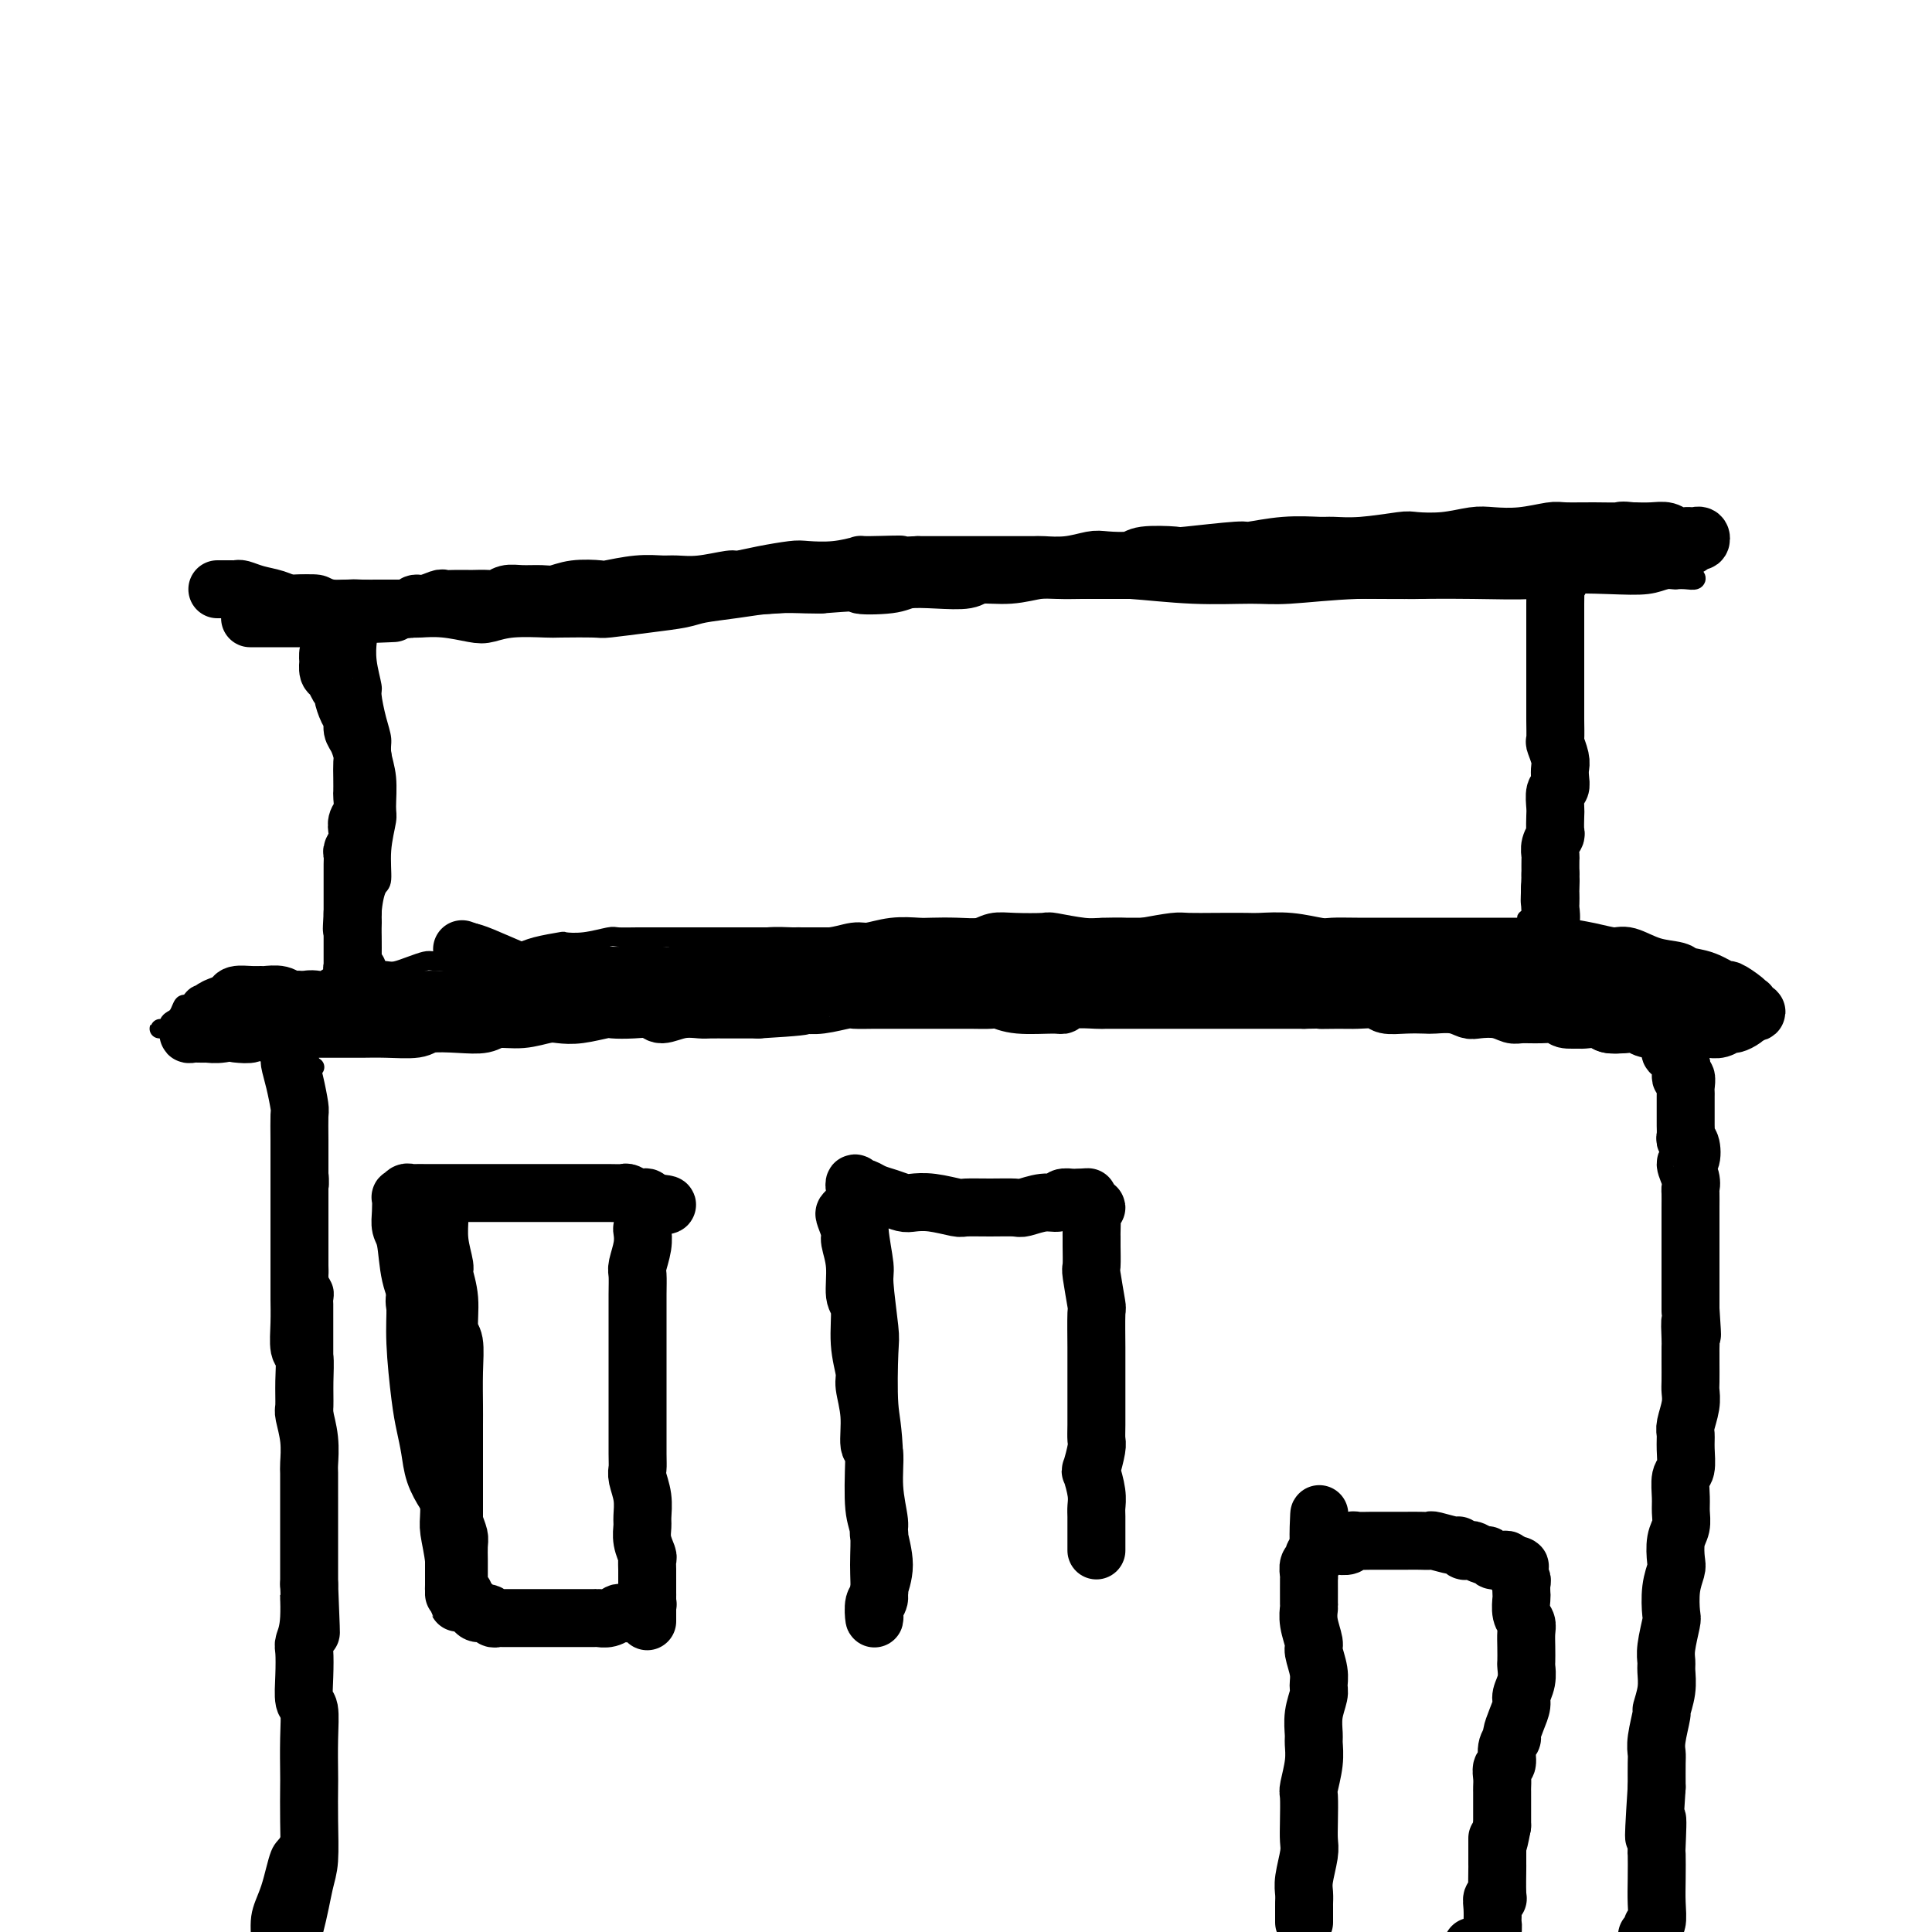 <svg viewBox='0 0 400 400' version='1.1' xmlns='http://www.w3.org/2000/svg' xmlns:xlink='http://www.w3.org/1999/xlink'><g fill='none' stroke='#000000' stroke-width='4' stroke-linecap='round' stroke-linejoin='round'><path d='M109,123c1.412,0.002 2.823,0.005 4,0c1.177,-0.005 2.118,-0.016 3,0c0.882,0.016 1.705,0.061 4,0c2.295,-0.061 6.061,-0.226 8,0c1.939,0.226 2.051,0.842 4,1c1.949,0.158 5.734,-0.144 10,0c4.266,0.144 9.013,0.733 12,1c2.987,0.267 4.213,0.211 7,0c2.787,-0.211 7.134,-0.578 13,-1c5.866,-0.422 13.251,-0.899 17,-1c3.749,-0.101 3.862,0.173 7,0c3.138,-0.173 9.300,-0.793 15,-1c5.700,-0.207 10.936,-0.002 14,0c3.064,0.002 3.954,-0.200 7,0c3.046,0.200 8.247,0.800 13,1c4.753,0.200 9.057,-0.002 12,0c2.943,0.002 4.523,0.207 8,0c3.477,-0.207 8.850,-0.826 14,-1c5.150,-0.174 10.079,0.098 13,0c2.921,-0.098 3.836,-0.566 7,-1c3.164,-0.434 8.579,-0.834 13,-1c4.421,-0.166 7.850,-0.097 10,0c2.150,0.097 3.020,0.221 5,0c1.980,-0.221 5.068,-0.788 8,-1c2.932,-0.212 5.708,-0.071 7,0c1.292,0.071 1.100,0.072 2,0c0.900,-0.072 2.891,-0.215 4,0c1.109,0.215 1.337,0.789 1,1c-0.337,0.211 -1.239,0.060 -2,0c-0.761,-0.060 -1.380,-0.030 -2,0'/><path d='M347,120c-0.765,0.095 -1.178,-0.167 -2,0c-0.822,0.167 -2.053,0.763 -4,1c-1.947,0.237 -4.609,0.116 -8,0c-3.391,-0.116 -7.512,-0.227 -10,0c-2.488,0.227 -3.342,0.793 -6,1c-2.658,0.207 -7.121,0.057 -12,0c-4.879,-0.057 -10.175,-0.019 -13,0c-2.825,0.019 -3.180,0.020 -6,0c-2.820,-0.020 -8.106,-0.061 -13,0c-4.894,0.061 -9.395,0.224 -12,0c-2.605,-0.224 -3.314,-0.835 -6,-1c-2.686,-0.165 -7.349,0.114 -12,0c-4.651,-0.114 -9.289,-0.623 -12,-1c-2.711,-0.377 -3.493,-0.623 -6,-1c-2.507,-0.377 -6.738,-0.886 -11,-1c-4.262,-0.114 -8.554,0.166 -11,0c-2.446,-0.166 -3.046,-0.778 -5,-1c-1.954,-0.222 -5.263,-0.055 -9,0c-3.737,0.055 -7.902,-0.001 -10,0c-2.098,0.001 -2.127,0.061 -4,0c-1.873,-0.061 -5.589,-0.242 -9,0c-3.411,0.242 -6.517,0.906 -8,1c-1.483,0.094 -1.342,-0.382 -4,0c-2.658,0.382 -8.116,1.622 -11,2c-2.884,0.378 -3.195,-0.105 -4,0c-0.805,0.105 -2.103,0.798 -4,1c-1.897,0.202 -4.392,-0.087 -7,0c-2.608,0.087 -5.328,0.549 -7,1c-1.672,0.451 -2.296,0.891 -4,1c-1.704,0.109 -4.487,-0.112 -7,0c-2.513,0.112 -4.757,0.556 -7,1'/><path d='M103,124c-10.124,1.142 -3.935,0.498 -3,0c0.935,-0.498 -3.385,-0.850 -7,-1c-3.615,-0.150 -6.527,-0.096 -8,0c-1.473,0.096 -1.509,0.236 -3,0c-1.491,-0.236 -4.437,-0.848 -7,-1c-2.563,-0.152 -4.742,0.156 -6,0c-1.258,-0.156 -1.597,-0.775 -3,-1c-1.403,-0.225 -3.872,-0.057 -6,0c-2.128,0.057 -3.914,0.001 -5,0c-1.086,-0.001 -1.471,0.051 -2,0c-0.529,-0.051 -1.203,-0.207 -2,0c-0.797,0.207 -1.717,0.776 -2,1c-0.283,0.224 0.071,0.101 0,0c-0.071,-0.101 -0.567,-0.181 0,0c0.567,0.181 2.197,0.623 3,1c0.803,0.377 0.780,0.689 2,1c1.220,0.311 3.684,0.620 7,1c3.316,0.380 7.484,0.832 10,1c2.516,0.168 3.380,0.053 6,0c2.620,-0.053 6.998,-0.045 12,0c5.002,0.045 10.630,0.128 14,0c3.370,-0.128 4.482,-0.468 8,-1c3.518,-0.532 9.441,-1.257 16,-2c6.559,-0.743 13.753,-1.506 18,-2c4.247,-0.494 5.545,-0.721 10,-1c4.455,-0.279 12.066,-0.610 19,-1c6.934,-0.390 13.192,-0.839 17,-1c3.808,-0.161 5.165,-0.033 9,0c3.835,0.033 10.148,-0.030 16,0c5.852,0.030 11.243,0.151 15,0c3.757,-0.151 5.878,-0.576 8,-1'/><path d='M239,117c15.710,-0.564 12.986,-0.474 16,-1c3.014,-0.526 11.767,-1.669 16,-2c4.233,-0.331 3.948,0.150 7,0c3.052,-0.150 9.442,-0.930 15,-1c5.558,-0.070 10.284,0.569 13,1c2.716,0.431 3.424,0.655 5,1c1.576,0.345 4.022,0.813 5,1c0.978,0.187 0.489,0.094 0,0'/><path d='M77,127c0.113,0.791 0.225,1.581 0,2c-0.225,0.419 -0.788,0.466 -1,1c-0.212,0.534 -0.071,1.554 0,2c0.071,0.446 0.074,0.317 0,1c-0.074,0.683 -0.226,2.178 0,4c0.226,1.822 0.830,3.970 1,5c0.170,1.030 -0.094,0.941 0,2c0.094,1.059 0.547,3.268 1,5c0.453,1.732 0.907,2.989 1,4c0.093,1.011 -0.175,1.776 0,3c0.175,1.224 0.794,2.906 1,5c0.206,2.094 -0.000,4.600 0,6c0.000,1.400 0.206,1.695 0,3c-0.206,1.305 -0.826,3.621 -1,6c-0.174,2.379 0.097,4.821 0,6c-0.097,1.179 -0.562,1.095 -1,2c-0.438,0.905 -0.849,2.799 -1,5c-0.151,2.201 -0.040,4.709 0,6c0.040,1.291 0.011,1.365 0,2c-0.011,0.635 -0.003,1.830 0,3c0.003,1.170 0.001,2.315 0,3c-0.001,0.685 -0.000,0.910 0,1c0.000,0.090 0.000,0.045 0,0'/><path d='M39,213c0.765,-0.024 1.530,-0.047 2,0c0.470,0.047 0.646,0.165 2,0c1.354,-0.165 3.885,-0.611 7,-1c3.115,-0.389 6.812,-0.720 9,-1c2.188,-0.280 2.866,-0.509 5,-1c2.134,-0.491 5.723,-1.246 10,-2c4.277,-0.754 9.244,-1.508 12,-2c2.756,-0.492 3.303,-0.721 6,-1c2.697,-0.279 7.544,-0.607 12,-1c4.456,-0.393 8.521,-0.850 11,-1c2.479,-0.150 3.373,0.008 6,0c2.627,-0.008 6.987,-0.183 11,0c4.013,0.183 7.679,0.725 10,1c2.321,0.275 3.296,0.284 6,0c2.704,-0.284 7.137,-0.861 12,-1c4.863,-0.139 10.156,0.159 13,0c2.844,-0.159 3.237,-0.775 6,-1c2.763,-0.225 7.895,-0.060 13,0c5.105,0.060 10.184,0.015 13,0c2.816,-0.015 3.368,-0.000 6,0c2.632,0.000 7.342,-0.014 12,0c4.658,0.014 9.263,0.056 12,0c2.737,-0.056 3.605,-0.211 6,0c2.395,0.211 6.318,0.789 11,1c4.682,0.211 10.124,0.057 13,0c2.876,-0.057 3.188,-0.015 6,0c2.812,0.015 8.125,0.004 13,0c4.875,-0.004 9.313,-0.001 12,0c2.687,0.001 3.625,0.000 6,0c2.375,-0.000 6.188,-0.000 10,0'/><path d='M312,203c32.147,0.017 14.013,0.060 8,0c-6.013,-0.060 0.095,-0.223 4,0c3.905,0.223 5.607,0.830 8,1c2.393,0.170 5.478,-0.099 7,0c1.522,0.099 1.482,0.566 3,1c1.518,0.434 4.596,0.834 7,1c2.404,0.166 4.134,0.097 5,0c0.866,-0.097 0.866,-0.222 2,0c1.134,0.222 3.400,0.792 5,1c1.600,0.208 2.533,0.056 3,0c0.467,-0.056 0.469,-0.015 0,0c-0.469,0.015 -1.408,0.005 -2,0c-0.592,-0.005 -0.835,-0.004 -2,0c-1.165,0.004 -3.250,0.012 -6,0c-2.750,-0.012 -6.165,-0.045 -8,0c-1.835,0.045 -2.088,0.167 -4,0c-1.912,-0.167 -5.481,-0.623 -9,-1c-3.519,-0.377 -6.988,-0.675 -9,-1c-2.012,-0.325 -2.566,-0.675 -5,-1c-2.434,-0.325 -6.749,-0.623 -11,-1c-4.251,-0.377 -8.437,-0.833 -11,-1c-2.563,-0.167 -3.502,-0.044 -6,0c-2.498,0.044 -6.556,0.008 -11,0c-4.444,-0.008 -9.274,0.012 -12,0c-2.726,-0.012 -3.347,-0.056 -6,0c-2.653,0.056 -7.338,0.211 -12,0c-4.662,-0.211 -9.301,-0.789 -12,-1c-2.699,-0.211 -3.457,-0.057 -6,0c-2.543,0.057 -6.869,0.016 -11,0c-4.131,-0.016 -8.065,-0.008 -12,0'/><path d='M209,201c-24.881,-0.928 -9.582,-0.249 -6,0c3.582,0.249 -4.553,0.067 -10,0c-5.447,-0.067 -8.207,-0.018 -10,0c-1.793,0.018 -2.620,0.005 -5,0c-2.380,-0.005 -6.314,-0.001 -10,0c-3.686,0.001 -7.123,0.001 -9,0c-1.877,-0.001 -2.194,-0.001 -4,0c-1.806,0.001 -5.100,0.004 -8,0c-2.900,-0.004 -5.407,-0.016 -7,0c-1.593,0.016 -2.271,0.061 -4,0c-1.729,-0.061 -4.510,-0.228 -7,0c-2.490,0.228 -4.691,0.849 -6,1c-1.309,0.151 -1.727,-0.170 -3,0c-1.273,0.170 -3.402,0.831 -6,1c-2.598,0.169 -5.666,-0.156 -7,0c-1.334,0.156 -0.935,0.791 -2,1c-1.065,0.209 -3.592,-0.007 -6,0c-2.408,0.007 -4.695,0.237 -6,0c-1.305,-0.237 -1.628,-0.940 -3,-1c-1.372,-0.060 -3.792,0.522 -6,1c-2.208,0.478 -4.202,0.851 -5,1c-0.798,0.149 -0.399,0.075 0,0'/><path d='M323,126c-0.309,-0.353 -0.619,-0.705 -1,0c-0.381,0.705 -0.834,2.468 -1,3c-0.166,0.532 -0.044,-0.168 0,0c0.044,0.168 0.012,1.204 0,2c-0.012,0.796 -0.003,1.353 0,2c0.003,0.647 0.001,1.383 0,2c-0.001,0.617 -0.000,1.114 0,2c0.000,0.886 0.000,2.162 0,3c-0.000,0.838 -0.000,1.238 0,2c0.000,0.762 0.001,1.886 0,3c-0.001,1.114 -0.004,2.218 0,3c0.004,0.782 0.015,1.241 0,2c-0.015,0.759 -0.056,1.817 0,3c0.056,1.183 0.207,2.492 0,3c-0.207,0.508 -0.774,0.215 -1,1c-0.226,0.785 -0.113,2.650 0,4c0.113,1.350 0.226,2.187 0,3c-0.226,0.813 -0.792,1.604 -1,2c-0.208,0.396 -0.060,0.398 0,1c0.060,0.602 0.030,1.804 0,3c-0.030,1.196 -0.060,2.384 0,3c0.060,0.616 0.208,0.658 0,1c-0.208,0.342 -0.774,0.985 -1,2c-0.226,1.015 -0.113,2.403 0,3c0.113,0.597 0.226,0.403 0,1c-0.226,0.597 -0.793,1.985 -1,3c-0.207,1.015 -0.056,1.658 0,2c0.056,0.342 0.016,0.383 0,1c-0.016,0.617 -0.008,1.808 0,3'/><path d='M317,189c-1.155,10.113 -1.043,3.894 -1,2c0.043,-1.894 0.015,0.535 0,2c-0.015,1.465 -0.018,1.966 0,2c0.018,0.034 0.057,-0.398 0,0c-0.057,0.398 -0.212,1.627 0,2c0.212,0.373 0.789,-0.110 1,0c0.211,0.110 0.057,0.814 0,1c-0.057,0.186 -0.015,-0.146 0,0c0.015,0.146 0.004,0.771 0,1c-0.004,0.229 -0.001,0.062 0,0c0.001,-0.062 0.000,-0.018 0,0c-0.000,0.018 -0.000,0.009 0,0'/><path d='M60,214c0.143,0.379 0.286,0.758 0,1c-0.286,0.242 -1.002,0.347 -1,1c0.002,0.653 0.723,1.853 1,3c0.277,1.147 0.112,2.242 0,3c-0.112,0.758 -0.170,1.180 0,2c0.170,0.820 0.568,2.038 1,3c0.432,0.962 0.899,1.666 1,3c0.101,1.334 -0.165,3.297 0,4c0.165,0.703 0.762,0.146 1,1c0.238,0.854 0.116,3.120 0,4c-0.116,0.880 -0.227,0.374 0,1c0.227,0.626 0.793,2.386 1,4c0.207,1.614 0.055,3.084 0,4c-0.055,0.916 -0.015,1.280 0,2c0.015,0.720 0.004,1.798 0,3c-0.004,1.202 -0.001,2.529 0,4c0.001,1.471 -0.001,3.088 0,4c0.001,0.912 0.005,1.120 0,2c-0.005,0.880 -0.019,2.432 0,4c0.019,1.568 0.071,3.152 0,4c-0.071,0.848 -0.267,0.959 0,2c0.267,1.041 0.996,3.011 1,5c0.004,1.989 -0.717,3.996 -1,5c-0.283,1.004 -0.128,1.004 0,2c0.128,0.996 0.230,2.989 0,5c-0.230,2.011 -0.793,4.042 -1,5c-0.207,0.958 -0.059,0.845 0,2c0.059,1.155 0.030,3.577 0,6'/><path d='M63,303c-0.215,10.138 -0.254,5.985 0,5c0.254,-0.985 0.799,1.200 1,3c0.201,1.800 0.058,3.214 0,5c-0.058,1.786 -0.030,3.943 0,5c0.030,1.057 0.060,1.015 0,2c-0.060,0.985 -0.212,2.999 0,5c0.212,2.001 0.789,3.991 1,5c0.211,1.009 0.056,1.037 0,2c-0.056,0.963 -0.014,2.861 0,5c0.014,2.139 -0.000,4.521 0,6c0.000,1.479 0.015,2.056 0,3c-0.015,0.944 -0.060,2.255 0,4c0.060,1.745 0.224,3.923 0,5c-0.224,1.077 -0.836,1.052 -1,2c-0.164,0.948 0.122,2.869 0,5c-0.122,2.131 -0.651,4.474 -1,6c-0.349,1.526 -0.518,2.236 -1,4c-0.482,1.764 -1.277,4.581 -2,6c-0.723,1.419 -1.374,1.440 -2,3c-0.626,1.560 -1.227,4.658 -2,7c-0.773,2.342 -1.717,3.927 -2,6c-0.283,2.073 0.094,4.634 0,6c-0.094,1.366 -0.658,1.535 -1,3c-0.342,1.465 -0.462,4.224 -1,7c-0.538,2.776 -1.493,5.568 -2,7c-0.507,1.432 -0.567,1.502 -1,3c-0.433,1.498 -1.240,4.423 -2,7c-0.760,2.577 -1.472,4.804 -2,6c-0.528,1.196 -0.873,1.360 -1,3c-0.127,1.640 -0.036,4.754 0,6c0.036,1.246 0.018,0.623 0,0'/><path d='M351,210c0.000,0.302 0.000,0.604 0,1c-0.000,0.396 -0.000,0.884 0,1c0.000,0.116 0.000,-0.142 0,0c-0.000,0.142 -0.001,0.685 0,1c0.001,0.315 0.004,0.403 0,1c-0.004,0.597 -0.015,1.702 0,2c0.015,0.298 0.057,-0.212 0,0c-0.057,0.212 -0.211,1.146 0,2c0.211,0.854 0.788,1.629 1,2c0.212,0.371 0.058,0.339 0,1c-0.058,0.661 -0.019,2.017 0,3c0.019,0.983 0.019,1.595 0,2c-0.019,0.405 -0.058,0.602 0,1c0.058,0.398 0.212,0.996 0,2c-0.212,1.004 -0.789,2.415 -1,3c-0.211,0.585 -0.057,0.343 0,1c0.057,0.657 0.015,2.211 0,3c-0.015,0.789 -0.004,0.811 0,1c0.004,0.189 0.002,0.544 0,1c-0.002,0.456 -0.004,1.013 0,2c0.004,0.987 0.015,2.405 0,3c-0.015,0.595 -0.057,0.367 0,1c0.057,0.633 0.211,2.126 0,3c-0.211,0.874 -0.789,1.127 -1,2c-0.211,0.873 -0.057,2.365 0,3c0.057,0.635 0.015,0.413 0,1c-0.015,0.587 -0.004,1.982 0,3c0.004,1.018 0.001,1.659 0,2c-0.001,0.341 -0.000,0.383 0,1c0.000,0.617 0.000,1.808 0,3'/><path d='M350,262c-0.150,8.468 -0.026,3.637 0,2c0.026,-1.637 -0.044,-0.079 0,1c0.044,1.079 0.204,1.678 0,2c-0.204,0.322 -0.773,0.365 -1,1c-0.227,0.635 -0.113,1.862 0,3c0.113,1.138 0.227,2.187 0,3c-0.227,0.813 -0.793,1.391 -1,2c-0.207,0.609 -0.055,1.250 0,2c0.055,0.750 0.015,1.609 0,2c-0.015,0.391 -0.003,0.313 0,1c0.003,0.687 -0.003,2.138 0,3c0.003,0.862 0.015,1.136 0,2c-0.015,0.864 -0.056,2.317 0,3c0.056,0.683 0.211,0.597 0,1c-0.211,0.403 -0.787,1.297 -1,2c-0.213,0.703 -0.062,1.216 0,2c0.062,0.784 0.034,1.838 0,3c-0.034,1.162 -0.076,2.433 0,3c0.076,0.567 0.269,0.431 0,1c-0.269,0.569 -1.001,1.844 -1,3c0.001,1.156 0.733,2.193 1,3c0.267,0.807 0.068,1.384 0,2c-0.068,0.616 -0.004,1.272 0,2c0.004,0.728 -0.051,1.529 0,2c0.051,0.471 0.210,0.611 0,1c-0.210,0.389 -0.788,1.025 -1,2c-0.212,0.975 -0.057,2.289 0,3c0.057,0.711 0.015,0.819 0,1c-0.015,0.181 -0.004,0.433 0,1c0.004,0.567 0.001,1.448 0,2c-0.001,0.552 -0.001,0.776 0,1'/><path d='M346,324c-0.635,9.937 -0.223,3.780 0,2c0.223,-1.780 0.256,0.817 0,2c-0.256,1.183 -0.801,0.953 -1,1c-0.199,0.047 -0.053,0.369 0,1c0.053,0.631 0.014,1.569 0,2c-0.014,0.431 -0.003,0.356 0,1c0.003,0.644 -0.003,2.007 0,3c0.003,0.993 0.015,1.616 0,2c-0.015,0.384 -0.057,0.529 0,1c0.057,0.471 0.211,1.268 0,2c-0.211,0.732 -0.789,1.399 -1,2c-0.211,0.601 -0.057,1.135 0,2c0.057,0.865 0.016,2.062 0,3c-0.016,0.938 -0.008,1.616 0,2c0.008,0.384 0.016,0.472 0,1c-0.016,0.528 -0.057,1.494 0,2c0.057,0.506 0.211,0.550 0,1c-0.211,0.450 -0.789,1.304 -1,2c-0.211,0.696 -0.057,1.233 0,2c0.057,0.767 0.015,1.763 0,2c-0.015,0.237 -0.003,-0.284 0,0c0.003,0.284 -0.003,1.374 0,2c0.003,0.626 0.015,0.787 0,1c-0.015,0.213 -0.057,0.477 0,1c0.057,0.523 0.211,1.306 0,2c-0.211,0.694 -0.789,1.299 -1,2c-0.211,0.701 -0.057,1.497 0,2c0.057,0.503 0.015,0.712 0,1c-0.015,0.288 -0.004,0.654 0,1c0.004,0.346 0.001,0.670 0,1c-0.001,0.330 -0.001,0.665 0,1'/><path d='M342,374c-0.619,8.152 -0.166,3.532 0,2c0.166,-1.532 0.046,0.023 0,1c-0.046,0.977 -0.016,1.376 0,2c0.016,0.624 0.018,1.472 0,2c-0.018,0.528 -0.057,0.737 0,1c0.057,0.263 0.211,0.581 0,1c-0.211,0.419 -0.788,0.939 -1,1c-0.212,0.061 -0.061,-0.335 0,0c0.061,0.335 0.030,1.403 0,2c-0.030,0.597 -0.061,0.723 0,1c0.061,0.277 0.212,0.704 0,1c-0.212,0.296 -0.789,0.461 -1,1c-0.211,0.539 -0.057,1.453 0,2c0.057,0.547 0.015,0.727 0,1c-0.015,0.273 -0.004,0.640 0,1c0.004,0.360 0.001,0.713 0,1c-0.001,0.287 -0.000,0.509 0,1c0.000,0.491 -0.000,1.250 0,2c0.000,0.750 0.001,1.492 0,2c-0.001,0.508 -0.004,0.783 0,1c0.004,0.217 0.015,0.376 0,1c-0.015,0.624 -0.057,1.714 0,2c0.057,0.286 0.211,-0.233 0,0c-0.211,0.233 -0.789,1.218 -1,2c-0.211,0.782 -0.057,1.360 0,2c0.057,0.640 0.016,1.342 0,2c-0.016,0.658 -0.007,1.273 0,2c0.007,0.727 0.012,1.566 0,2c-0.012,0.434 -0.042,0.463 0,1c0.042,0.537 0.155,1.582 0,2c-0.155,0.418 -0.577,0.209 -1,0'/><path d='M338,416c-0.622,6.533 -0.178,1.867 0,0c0.178,-1.867 0.089,-0.933 0,0'/><path d='M60,392c0.000,0.643 0.000,1.285 0,2c-0.000,0.715 -0.001,1.501 0,2c0.001,0.499 0.004,0.711 0,1c-0.004,0.289 -0.016,0.656 0,1c0.016,0.344 0.060,0.666 0,1c-0.060,0.334 -0.222,0.682 0,1c0.222,0.318 0.830,0.608 1,0c0.170,-0.608 -0.098,-2.113 0,-3c0.098,-0.887 0.562,-1.155 1,-2c0.438,-0.845 0.849,-2.266 1,-4c0.151,-1.734 0.040,-3.781 0,-5c-0.040,-1.219 -0.011,-1.611 0,-3c0.011,-1.389 0.003,-3.776 0,-6c-0.003,-2.224 -0.002,-4.284 0,-6c0.002,-1.716 0.004,-3.088 0,-4c-0.004,-0.912 -0.015,-1.365 0,-2c0.015,-0.635 0.057,-1.452 0,-2c-0.057,-0.548 -0.211,-0.828 0,-1c0.211,-0.172 0.789,-0.235 1,0c0.211,0.235 0.057,0.770 0,2c-0.057,1.230 -0.015,3.156 0,4c0.015,0.844 0.004,0.608 0,2c-0.004,1.392 -0.001,4.414 0,6c0.001,1.586 0.000,1.738 0,3c-0.000,1.262 -0.000,3.636 0,6c0.000,2.364 0.000,4.718 0,6c-0.000,1.282 -0.000,1.493 0,3c0.000,1.507 0.000,4.311 0,6c-0.000,1.689 -0.000,2.262 0,3c0.000,0.738 0.000,1.639 0,2c-0.000,0.361 -0.000,0.180 0,0'/><path d='M64,405c0.159,6.368 0.057,1.289 0,-1c-0.057,-2.289 -0.069,-1.787 0,-2c0.069,-0.213 0.219,-1.143 0,-3c-0.219,-1.857 -0.806,-4.643 -1,-6c-0.194,-1.357 0.004,-1.285 0,-3c-0.004,-1.715 -0.211,-5.216 0,-8c0.211,-2.784 0.842,-4.850 1,-7c0.158,-2.150 -0.155,-4.383 0,-6c0.155,-1.617 0.778,-2.616 1,-4c0.222,-1.384 0.042,-3.152 0,-5c-0.042,-1.848 0.054,-3.774 0,-5c-0.054,-1.226 -0.259,-1.751 0,-3c0.259,-1.249 0.980,-3.221 1,-4c0.020,-0.779 -0.661,-0.365 -1,-1c-0.339,-0.635 -0.336,-2.320 0,-4c0.336,-1.680 1.004,-3.356 1,-4c-0.004,-0.644 -0.681,-0.255 -1,-1c-0.319,-0.745 -0.282,-2.625 0,-4c0.282,-1.375 0.808,-2.245 1,-3c0.192,-0.755 0.052,-1.395 0,-2c-0.052,-0.605 -0.014,-1.174 0,-2c0.014,-0.826 0.004,-1.907 0,-3c-0.004,-1.093 -0.001,-2.196 0,-3c0.001,-0.804 0.000,-1.307 0,-2c-0.000,-0.693 -0.000,-1.576 0,-2c0.000,-0.424 0.000,-0.389 0,-1c-0.000,-0.611 -0.000,-1.868 0,-3c0.000,-1.132 0.000,-2.138 0,-3c-0.000,-0.862 -0.000,-1.578 0,-2c0.000,-0.422 0.000,-0.549 0,-1c-0.000,-0.451 -0.000,-1.225 0,-2'/><path d='M66,305c0.249,-15.838 -0.130,-5.432 0,-2c0.130,3.432 0.767,-0.111 1,-2c0.233,-1.889 0.062,-2.125 0,-3c-0.062,-0.875 -0.017,-2.387 0,-3c0.017,-0.613 0.004,-0.325 0,-1c-0.004,-0.675 -0.001,-2.312 0,-3c0.001,-0.688 0.000,-0.428 0,-1c-0.000,-0.572 -0.000,-1.977 0,-3c0.000,-1.023 0.000,-1.664 0,-2c-0.000,-0.336 -0.000,-0.366 0,-1c0.000,-0.634 -0.000,-1.873 0,-3c0.000,-1.127 0.000,-2.141 0,-3c-0.000,-0.859 -0.000,-1.563 0,-2c0.000,-0.437 0.001,-0.606 0,-1c-0.001,-0.394 -0.004,-1.013 0,-2c0.004,-0.987 0.015,-2.343 0,-3c-0.015,-0.657 -0.057,-0.614 0,-1c0.057,-0.386 0.211,-1.202 0,-2c-0.211,-0.798 -0.789,-1.579 -1,-2c-0.211,-0.421 -0.057,-0.482 0,-1c0.057,-0.518 0.015,-1.492 0,-2c-0.015,-0.508 -0.004,-0.551 0,-1c0.004,-0.449 0.001,-1.303 0,-2c-0.001,-0.697 -0.000,-1.238 0,-2c0.000,-0.762 0.000,-1.746 0,-2c-0.000,-0.254 -0.000,0.223 0,0c0.000,-0.223 0.000,-1.145 0,-2c-0.000,-0.855 -0.000,-1.641 0,-2c0.000,-0.359 0.000,-0.289 0,-1c-0.000,-0.711 -0.000,-2.203 0,-3c0.000,-0.797 0.000,-0.898 0,-1'/><path d='M66,246c-0.016,-9.246 -0.057,-2.861 0,-1c0.057,1.861 0.211,-0.800 0,-2c-0.211,-1.200 -0.789,-0.937 -1,-1c-0.211,-0.063 -0.057,-0.450 0,-1c0.057,-0.550 0.015,-1.262 0,-2c-0.015,-0.738 -0.004,-1.504 0,-2c0.004,-0.496 0.002,-0.724 0,-1c-0.002,-0.276 -0.004,-0.600 0,-1c0.004,-0.400 0.015,-0.876 0,-1c-0.015,-0.124 -0.057,0.104 0,0c0.057,-0.104 0.211,-0.539 0,-1c-0.211,-0.461 -0.788,-0.949 -1,-1c-0.212,-0.051 -0.058,0.334 0,0c0.058,-0.334 0.021,-1.388 0,-2c-0.021,-0.612 -0.024,-0.783 0,-1c0.024,-0.217 0.077,-0.478 0,-1c-0.077,-0.522 -0.283,-1.303 0,-2c0.283,-0.697 1.055,-1.311 1,-2c-0.055,-0.689 -0.938,-1.455 -1,-2c-0.062,-0.545 0.697,-0.870 1,-1c0.303,-0.130 0.152,-0.065 0,0'/><path d='M64,223c-0.425,-0.325 -0.850,-0.651 -1,-1c-0.150,-0.349 -0.025,-0.723 0,-1c0.025,-0.277 -0.050,-0.459 0,-1c0.050,-0.541 0.225,-1.441 0,-2c-0.225,-0.559 -0.849,-0.777 -1,-1c-0.151,-0.223 0.171,-0.452 0,-1c-0.171,-0.548 -0.833,-1.415 -1,-2c-0.167,-0.585 0.162,-0.889 0,-1c-0.162,-0.111 -0.817,-0.031 -1,0c-0.183,0.031 0.104,0.012 0,0c-0.104,-0.012 -0.601,-0.017 -1,0c-0.399,0.017 -0.702,0.056 -1,0c-0.298,-0.056 -0.591,-0.207 -1,0c-0.409,0.207 -0.935,0.774 -1,1c-0.065,0.226 0.330,0.113 0,0c-0.330,-0.113 -1.387,-0.227 -2,0c-0.613,0.227 -0.783,0.794 -1,1c-0.217,0.206 -0.482,0.051 -1,0c-0.518,-0.051 -1.291,0.000 -2,0c-0.709,-0.000 -1.355,-0.053 -2,0c-0.645,0.053 -1.287,0.210 -2,0c-0.713,-0.210 -1.495,-0.788 -2,-1c-0.505,-0.212 -0.733,-0.057 -1,0c-0.267,0.057 -0.572,0.016 -1,0c-0.428,-0.016 -0.979,-0.007 -2,0c-1.021,0.007 -2.511,0.012 -3,0c-0.489,-0.012 0.022,-0.042 0,0c-0.022,0.042 -0.578,0.155 -1,0c-0.422,-0.155 -0.711,-0.577 -1,-1'/><path d='M35,213c-4.005,-0.111 -1.018,0.112 0,0c1.018,-0.112 0.066,-0.560 0,-1c-0.066,-0.440 0.755,-0.872 1,-1c0.245,-0.128 -0.087,0.049 0,0c0.087,-0.049 0.594,-0.324 1,-1c0.406,-0.676 0.710,-1.754 1,-2c0.290,-0.246 0.565,0.341 1,0c0.435,-0.341 1.030,-1.608 2,-2c0.970,-0.392 2.315,0.092 3,0c0.685,-0.092 0.710,-0.760 1,-1c0.290,-0.240 0.844,-0.050 2,0c1.156,0.050 2.914,-0.038 4,0c1.086,0.038 1.501,0.203 2,0c0.499,-0.203 1.083,-0.773 2,-1c0.917,-0.227 2.167,-0.113 3,0c0.833,0.113 1.247,0.223 2,0c0.753,-0.223 1.844,-0.778 3,-1c1.156,-0.222 2.378,-0.111 3,0c0.622,0.111 0.645,0.222 1,0c0.355,-0.222 1.044,-0.778 2,-1c0.956,-0.222 2.181,-0.111 3,0c0.819,0.111 1.233,0.223 2,0c0.767,-0.223 1.886,-0.781 3,-1c1.114,-0.219 2.222,-0.097 3,0c0.778,0.097 1.226,0.171 2,0c0.774,-0.171 1.874,-0.585 3,-1c1.126,-0.415 2.277,-0.829 3,-1c0.723,-0.171 1.019,-0.097 2,0c0.981,0.097 2.649,0.219 4,0c1.351,-0.219 2.386,-0.777 3,-1c0.614,-0.223 0.807,-0.112 1,0'/><path d='M98,198c9.506,-1.174 4.772,-0.108 4,0c-0.772,0.108 2.417,-0.742 4,-1c1.583,-0.258 1.559,0.075 2,0c0.441,-0.075 1.347,-0.560 3,-1c1.653,-0.440 4.051,-0.836 5,-1c0.949,-0.164 0.448,-0.097 1,0c0.552,0.097 2.158,0.222 4,0c1.842,-0.222 3.920,-0.792 5,-1c1.080,-0.208 1.161,-0.056 2,0c0.839,0.056 2.435,0.015 4,0c1.565,-0.015 3.100,-0.004 4,0c0.900,0.004 1.167,0.001 2,0c0.833,-0.001 2.233,-0.000 4,0c1.767,0.000 3.900,0.000 5,0c1.100,-0.000 1.166,-0.000 2,0c0.834,0.000 2.434,0.000 4,0c1.566,-0.000 3.096,-0.000 4,0c0.904,0.000 1.182,0.000 2,0c0.818,-0.000 2.177,-0.000 4,0c1.823,0.000 4.111,0.000 5,0c0.889,-0.000 0.379,-0.000 1,0c0.621,0.000 2.373,0.000 4,0c1.627,-0.000 3.130,-0.001 4,0c0.870,0.001 1.106,0.004 2,0c0.894,-0.004 2.446,-0.015 4,0c1.554,0.015 3.111,0.057 4,0c0.889,-0.057 1.111,-0.211 2,0c0.889,0.211 2.444,0.789 4,1c1.556,0.211 3.111,0.057 4,0c0.889,-0.057 1.111,-0.016 2,0c0.889,0.016 2.444,0.008 4,0'/><path d='M203,195c12.806,0.155 6.322,0.041 4,0c-2.322,-0.041 -0.481,-0.011 1,0c1.481,0.011 2.603,0.003 4,0c1.397,-0.003 3.069,-0.001 4,0c0.931,0.001 1.121,0.000 2,0c0.879,-0.000 2.445,-0.000 4,0c1.555,0.000 3.097,0.000 4,0c0.903,-0.000 1.166,-0.000 2,0c0.834,0.000 2.237,0.000 4,0c1.763,-0.000 3.885,-0.000 5,0c1.115,0.000 1.224,0.000 2,0c0.776,-0.000 2.218,-0.000 4,0c1.782,0.000 3.903,0.000 5,0c1.097,-0.000 1.170,-0.001 2,0c0.830,0.001 2.419,0.004 4,0c1.581,-0.004 3.156,-0.015 4,0c0.844,0.015 0.958,0.055 2,0c1.042,-0.055 3.012,-0.207 5,0c1.988,0.207 3.993,0.772 5,1c1.007,0.228 1.016,0.117 2,0c0.984,-0.117 2.943,-0.241 5,0c2.057,0.241 4.211,0.849 5,1c0.789,0.151 0.212,-0.153 1,0c0.788,0.153 2.939,0.763 5,1c2.061,0.237 4.031,0.101 5,0c0.969,-0.101 0.937,-0.167 2,0c1.063,0.167 3.221,0.567 5,1c1.779,0.433 3.178,0.900 4,1c0.822,0.100 1.068,-0.165 2,0c0.932,0.165 2.552,0.762 4,1c1.448,0.238 2.724,0.119 4,0'/><path d='M314,201c8.217,1.089 4.260,0.813 4,1c-0.260,0.187 3.179,0.839 5,1c1.821,0.161 2.026,-0.167 3,0c0.974,0.167 2.718,0.829 4,1c1.282,0.171 2.103,-0.150 3,0c0.897,0.150 1.870,0.772 3,1c1.130,0.228 2.418,0.061 3,0c0.582,-0.061 0.457,-0.017 1,0c0.543,0.017 1.754,0.007 3,0c1.246,-0.007 2.527,-0.012 3,0c0.473,0.012 0.139,0.042 1,0c0.861,-0.042 2.917,-0.156 4,0c1.083,0.156 1.192,0.581 2,1c0.808,0.419 2.315,0.830 3,1c0.685,0.170 0.548,0.098 1,0c0.452,-0.098 1.492,-0.222 2,0c0.508,0.222 0.483,0.791 1,1c0.517,0.209 1.576,0.060 2,0c0.424,-0.060 0.212,-0.030 0,0'/></g>
<g fill='none' stroke='#000000' stroke-width='12' stroke-linecap='round' stroke-linejoin='round'><path d='M67,210c-0.863,-0.837 -1.726,-1.673 -2,-2c-0.274,-0.327 0.041,-0.144 0,0c-0.041,0.144 -0.438,0.249 -1,0c-0.562,-0.249 -1.288,-0.851 -2,-1c-0.712,-0.149 -1.411,0.157 -2,0c-0.589,-0.157 -1.069,-0.775 -2,-1c-0.931,-0.225 -2.315,-0.057 -3,0c-0.685,0.057 -0.672,0.004 -1,0c-0.328,-0.004 -0.996,0.040 -2,0c-1.004,-0.040 -2.344,-0.166 -3,0c-0.656,0.166 -0.627,0.622 -1,1c-0.373,0.378 -1.146,0.678 -2,1c-0.854,0.322 -1.788,0.665 -2,1c-0.212,0.335 0.298,0.663 0,1c-0.298,0.337 -1.405,0.682 -2,1c-0.595,0.318 -0.678,0.607 -1,1c-0.322,0.393 -0.883,0.890 -1,1c-0.117,0.110 0.211,-0.167 0,0c-0.211,0.167 -0.963,0.776 -1,1c-0.037,0.224 0.639,0.061 1,0c0.361,-0.061 0.408,-0.020 1,0c0.592,0.020 1.728,0.020 2,0c0.272,-0.020 -0.322,-0.061 0,0c0.322,0.061 1.560,0.223 3,0c1.440,-0.223 3.082,-0.830 4,-1c0.918,-0.170 1.112,0.099 2,0c0.888,-0.099 2.470,-0.565 4,-1c1.530,-0.435 3.009,-0.839 4,-1c0.991,-0.161 1.496,-0.081 2,0'/><path d='M62,211c4.240,-0.647 3.339,-0.766 4,-1c0.661,-0.234 2.885,-0.585 4,-1c1.115,-0.415 1.120,-0.896 2,-1c0.880,-0.104 2.635,0.168 4,0c1.365,-0.168 2.341,-0.777 3,-1c0.659,-0.223 1.001,-0.059 2,0c0.999,0.059 2.656,0.012 4,0c1.344,-0.012 2.375,0.011 3,0c0.625,-0.011 0.844,-0.054 2,0c1.156,0.054 3.247,0.207 5,0c1.753,-0.207 3.167,-0.774 4,-1c0.833,-0.226 1.086,-0.112 2,0c0.914,0.112 2.489,0.222 4,0c1.511,-0.222 2.959,-0.776 4,-1c1.041,-0.224 1.674,-0.117 3,0c1.326,0.117 3.345,0.243 5,0c1.655,-0.243 2.945,-0.854 4,-1c1.055,-0.146 1.873,0.172 3,0c1.127,-0.172 2.561,-0.834 4,-1c1.439,-0.166 2.884,0.166 4,0c1.116,-0.166 1.904,-0.828 3,-1c1.096,-0.172 2.499,0.146 4,0c1.501,-0.146 3.100,-0.757 4,-1c0.900,-0.243 1.100,-0.117 2,0c0.900,0.117 2.499,0.224 4,0c1.501,-0.224 2.904,-0.778 4,-1c1.096,-0.222 1.885,-0.112 3,0c1.115,0.112 2.557,0.226 4,0c1.443,-0.226 2.889,-0.792 4,-1c1.111,-0.208 1.889,-0.060 3,0c1.111,0.060 2.556,0.030 4,0'/><path d='M171,199c17.873,-1.840 8.056,-0.441 5,0c-3.056,0.441 0.649,-0.078 3,0c2.351,0.078 3.348,0.753 5,1c1.652,0.247 3.959,0.066 5,0c1.041,-0.066 0.815,-0.019 2,0c1.185,0.019 3.781,0.009 6,0c2.219,-0.009 4.063,-0.017 5,0c0.937,0.017 0.968,0.057 2,0c1.032,-0.057 3.064,-0.213 5,0c1.936,0.213 3.776,0.793 5,1c1.224,0.207 1.832,0.041 3,0c1.168,-0.041 2.897,0.042 5,0c2.103,-0.042 4.581,-0.208 6,0c1.419,0.208 1.779,0.792 3,1c1.221,0.208 3.303,0.042 5,0c1.697,-0.042 3.009,0.040 4,0c0.991,-0.040 1.660,-0.203 3,0c1.340,0.203 3.350,0.772 5,1c1.650,0.228 2.939,0.114 4,0c1.061,-0.114 1.894,-0.227 3,0c1.106,0.227 2.484,0.793 4,1c1.516,0.207 3.171,0.056 4,0c0.829,-0.056 0.832,-0.016 2,0c1.168,0.016 3.500,0.009 5,0c1.500,-0.009 2.167,-0.021 3,0c0.833,0.021 1.832,0.076 3,0c1.168,-0.076 2.503,-0.283 4,0c1.497,0.283 3.154,1.055 4,1c0.846,-0.055 0.882,-0.938 2,-1c1.118,-0.062 3.320,0.697 5,1c1.680,0.303 2.840,0.152 4,0'/><path d='M295,205c19.436,0.946 6.025,0.310 2,0c-4.025,-0.310 1.335,-0.293 4,0c2.665,0.293 2.636,0.862 3,1c0.364,0.138 1.121,-0.155 2,0c0.879,0.155 1.879,0.759 3,1c1.121,0.241 2.365,0.120 3,0c0.635,-0.120 0.663,-0.238 1,0c0.337,0.238 0.982,0.833 2,1c1.018,0.167 2.408,-0.095 3,0c0.592,0.095 0.388,0.548 1,1c0.612,0.452 2.042,0.905 3,1c0.958,0.095 1.444,-0.167 2,0c0.556,0.167 1.182,0.763 2,1c0.818,0.237 1.829,0.115 3,0c1.171,-0.115 2.501,-0.223 3,0c0.499,0.223 0.166,0.778 1,1c0.834,0.222 2.833,0.112 4,0c1.167,-0.112 1.501,-0.226 2,0c0.499,0.226 1.162,0.793 2,1c0.838,0.207 1.849,0.056 3,0c1.151,-0.056 2.440,-0.015 3,0c0.560,0.015 0.390,0.005 1,0c0.610,-0.005 1.999,-0.005 3,0c1.001,0.005 1.615,0.016 2,0c0.385,-0.016 0.540,-0.060 1,0c0.460,0.060 1.223,0.223 2,0c0.777,-0.223 1.567,-0.830 2,-1c0.433,-0.170 0.508,0.099 1,0c0.492,-0.099 1.402,-0.565 2,-1c0.598,-0.435 0.885,-0.839 1,-1c0.115,-0.161 0.057,-0.081 0,0'/><path d='M362,210c3.250,-0.628 0.874,-0.698 0,-1c-0.874,-0.302 -0.245,-0.836 0,-1c0.245,-0.164 0.107,0.040 0,0c-0.107,-0.040 -0.183,-0.325 -1,-1c-0.817,-0.675 -2.377,-1.739 -3,-2c-0.623,-0.261 -0.311,0.282 -1,0c-0.689,-0.282 -2.380,-1.390 -4,-2c-1.620,-0.610 -3.170,-0.723 -4,-1c-0.830,-0.277 -0.939,-0.718 -2,-1c-1.061,-0.282 -3.072,-0.405 -5,-1c-1.928,-0.595 -3.772,-1.662 -5,-2c-1.228,-0.338 -1.839,0.053 -3,0c-1.161,-0.053 -2.873,-0.550 -5,-1c-2.127,-0.450 -4.668,-0.853 -6,-1c-1.332,-0.147 -1.456,-0.039 -3,0c-1.544,0.039 -4.508,0.011 -7,0c-2.492,-0.011 -4.512,-0.003 -6,0c-1.488,0.003 -2.445,0.001 -4,0c-1.555,-0.001 -3.708,-0.000 -6,0c-2.292,0.000 -4.722,0.001 -6,0c-1.278,-0.001 -1.403,-0.004 -3,0c-1.597,0.004 -4.665,0.015 -7,0c-2.335,-0.015 -3.935,-0.057 -5,0c-1.065,0.057 -1.595,0.211 -3,0c-1.405,-0.211 -3.686,-0.788 -6,-1c-2.314,-0.212 -4.662,-0.057 -6,0c-1.338,0.057 -1.668,0.018 -3,0c-1.332,-0.018 -3.666,-0.015 -6,0c-2.334,0.015 -4.667,0.043 -6,0c-1.333,-0.043 -1.667,-0.155 -3,0c-1.333,0.155 -3.667,0.578 -6,1'/><path d='M237,196c-14.311,0.004 -7.087,0.015 -5,0c2.087,-0.015 -0.962,-0.056 -3,0c-2.038,0.056 -3.063,0.210 -5,0c-1.937,-0.210 -4.786,-0.785 -6,-1c-1.214,-0.215 -0.795,-0.072 -2,0c-1.205,0.072 -4.035,0.072 -6,0c-1.965,-0.072 -3.066,-0.215 -4,0c-0.934,0.215 -1.701,0.789 -3,1c-1.299,0.211 -3.132,0.061 -5,0c-1.868,-0.061 -3.773,-0.031 -5,0c-1.227,0.031 -1.778,0.065 -3,0c-1.222,-0.065 -3.116,-0.228 -5,0c-1.884,0.228 -3.758,0.846 -5,1c-1.242,0.154 -1.851,-0.156 -3,0c-1.149,0.156 -2.839,0.777 -5,1c-2.161,0.223 -4.793,0.048 -6,0c-1.207,-0.048 -0.990,0.030 -2,0c-1.010,-0.030 -3.246,-0.167 -5,0c-1.754,0.167 -3.024,0.637 -4,1c-0.976,0.363 -1.658,0.619 -3,1c-1.342,0.381 -3.344,0.887 -5,1c-1.656,0.113 -2.967,-0.166 -4,0c-1.033,0.166 -1.789,0.776 -3,1c-1.211,0.224 -2.877,0.060 -5,0c-2.123,-0.060 -4.703,-0.017 -6,0c-1.297,0.017 -1.310,0.008 -3,0c-1.690,-0.008 -5.058,-0.016 -8,0c-2.942,0.016 -5.459,0.056 -7,0c-1.541,-0.056 -2.107,-0.207 -4,-1c-1.893,-0.793 -5.112,-2.226 -7,-3c-1.888,-0.774 -2.444,-0.887 -3,-1'/><path d='M97,197c-2.333,-0.833 -1.167,-0.417 0,0'/><path d='M49,214c1.168,0.113 2.336,0.226 3,0c0.664,-0.226 0.823,-0.793 1,-1c0.177,-0.207 0.371,-0.056 1,0c0.629,0.056 1.695,0.015 3,0c1.305,-0.015 2.851,-0.004 4,0c1.149,0.004 1.901,0.001 3,0c1.099,-0.001 2.546,0.001 4,0c1.454,-0.001 2.914,-0.004 4,0c1.086,0.004 1.798,0.015 3,0c1.202,-0.015 2.896,-0.055 5,0c2.104,0.055 4.620,0.207 6,0c1.380,-0.207 1.624,-0.772 3,-1c1.376,-0.228 3.884,-0.117 6,0c2.116,0.117 3.840,0.241 5,0c1.160,-0.241 1.757,-0.848 3,-1c1.243,-0.152 3.132,0.152 5,0c1.868,-0.152 3.717,-0.759 5,-1c1.283,-0.241 2.001,-0.117 3,0c0.999,0.117 2.278,0.226 4,0c1.722,-0.226 3.888,-0.788 5,-1c1.112,-0.212 1.171,-0.075 2,0c0.829,0.075 2.428,0.087 4,0c1.572,-0.087 3.115,-0.272 4,0c0.885,0.272 1.110,1.001 2,1c0.890,-0.001 2.444,-0.732 4,-1c1.556,-0.268 3.113,-0.072 4,0c0.887,0.072 1.104,0.019 2,0c0.896,-0.019 2.472,-0.005 4,0c1.528,0.005 3.008,0.001 4,0c0.992,-0.001 1.496,-0.001 2,0'/><path d='M157,209c17.109,-1.001 5.880,-1.004 3,-1c-2.880,0.004 2.588,0.015 5,0c2.412,-0.015 1.768,-0.057 2,0c0.232,0.057 1.340,0.211 3,0c1.660,-0.211 3.871,-0.789 5,-1c1.129,-0.211 1.175,-0.057 2,0c0.825,0.057 2.427,0.015 4,0c1.573,-0.015 3.116,-0.004 4,0c0.884,0.004 1.110,0.001 2,0c0.890,-0.001 2.445,0.000 4,0c1.555,-0.000 3.112,-0.001 4,0c0.888,0.001 1.108,0.004 2,0c0.892,-0.004 2.456,-0.015 4,0c1.544,0.015 3.068,0.058 4,0c0.932,-0.058 1.272,-0.215 2,0c0.728,0.215 1.845,0.804 4,1c2.155,0.196 5.348,0.000 7,0c1.652,-0.000 1.763,0.196 2,0c0.237,-0.196 0.599,-0.785 2,-1c1.401,-0.215 3.839,-0.058 5,0c1.161,0.058 1.043,0.015 2,0c0.957,-0.015 2.987,-0.004 5,0c2.013,0.004 4.007,0.001 5,0c0.993,-0.001 0.985,-0.000 2,0c1.015,0.000 3.053,0.000 5,0c1.947,-0.000 3.804,-0.000 5,0c1.196,0.000 1.732,0.000 3,0c1.268,-0.000 3.268,-0.000 5,0c1.732,0.000 3.197,0.000 4,0c0.803,-0.000 0.944,-0.000 2,0c1.056,0.000 3.028,0.000 5,0'/><path d='M270,207c18.541,-0.308 8.394,-0.079 5,0c-3.394,0.079 -0.037,0.007 2,0c2.037,-0.007 2.752,0.051 4,0c1.248,-0.051 3.028,-0.209 4,0c0.972,0.209 1.134,0.787 2,1c0.866,0.213 2.435,0.061 4,0c1.565,-0.061 3.128,-0.030 4,0c0.872,0.030 1.055,0.060 2,0c0.945,-0.060 2.652,-0.208 4,0c1.348,0.208 2.338,0.774 3,1c0.662,0.226 0.998,0.113 2,0c1.002,-0.113 2.672,-0.228 4,0c1.328,0.228 2.314,0.797 3,1c0.686,0.203 1.072,0.041 2,0c0.928,-0.041 2.398,0.041 4,0c1.602,-0.041 3.335,-0.203 4,0c0.665,0.203 0.263,0.773 1,1c0.737,0.227 2.614,0.112 4,0c1.386,-0.112 2.280,-0.221 3,0c0.720,0.221 1.266,0.774 2,1c0.734,0.226 1.657,0.127 3,0c1.343,-0.127 3.105,-0.282 4,0c0.895,0.282 0.921,1.001 2,1c1.079,-0.001 3.211,-0.722 5,-1c1.789,-0.278 3.236,-0.113 4,0c0.764,0.113 0.844,0.175 2,0c1.156,-0.175 3.388,-0.585 5,-1c1.612,-0.415 2.603,-0.833 3,-1c0.397,-0.167 0.198,-0.084 0,0'/><path d='M45,122c1.168,-0.007 2.336,-0.013 3,0c0.664,0.013 0.824,0.046 1,0c0.176,-0.046 0.367,-0.171 1,0c0.633,0.171 1.707,0.638 3,1c1.293,0.362 2.805,0.619 4,1c1.195,0.381 2.072,0.887 3,1c0.928,0.113 1.908,-0.166 3,0c1.092,0.166 2.296,0.776 4,1c1.704,0.224 3.907,0.060 5,0c1.093,-0.060 1.077,-0.017 2,0c0.923,0.017 2.786,0.008 5,0c2.214,-0.008 4.780,-0.015 6,0c1.220,0.015 1.096,0.053 2,0c0.904,-0.053 2.838,-0.196 5,0c2.162,0.196 4.552,0.732 6,1c1.448,0.268 1.954,0.268 3,0c1.046,-0.268 2.631,-0.803 5,-1c2.369,-0.197 5.520,-0.056 7,0c1.480,0.056 1.288,0.026 3,0c1.712,-0.026 5.326,-0.048 7,0c1.674,0.048 1.407,0.168 3,0c1.593,-0.168 5.046,-0.623 8,-1c2.954,-0.377 5.410,-0.675 7,-1c1.590,-0.325 2.313,-0.675 4,-1c1.687,-0.325 4.339,-0.623 7,-1c2.661,-0.377 5.332,-0.832 8,-1c2.668,-0.168 5.334,-0.048 7,0c1.666,0.048 2.333,0.024 3,0'/><path d='M170,121c12.168,-0.944 8.086,-0.304 8,0c-0.086,0.304 3.822,0.274 6,0c2.178,-0.274 2.625,-0.790 4,-1c1.375,-0.210 3.677,-0.113 6,0c2.323,0.113 4.668,0.240 6,0c1.332,-0.240 1.652,-0.849 3,-1c1.348,-0.151 3.723,0.156 6,0c2.277,-0.156 4.456,-0.774 6,-1c1.544,-0.226 2.452,-0.061 4,0c1.548,0.061 3.734,0.016 5,0c1.266,-0.016 1.611,-0.004 3,0c1.389,0.004 3.822,0.001 6,0c2.178,-0.001 4.100,0.001 6,0c1.900,-0.001 3.776,-0.004 5,0c1.224,0.004 1.796,0.015 3,0c1.204,-0.015 3.041,-0.057 5,0c1.959,0.057 4.040,0.212 5,0c0.960,-0.212 0.798,-0.793 2,-1c1.202,-0.207 3.768,-0.041 6,0c2.232,0.041 4.129,-0.043 5,0c0.871,0.043 0.718,0.211 2,0c1.282,-0.211 4.001,-0.803 6,-1c1.999,-0.197 3.277,-0.000 4,0c0.723,0.000 0.892,-0.196 2,0c1.108,0.196 3.155,0.785 5,1c1.845,0.215 3.487,0.058 4,0c0.513,-0.058 -0.103,-0.015 1,0c1.103,0.015 3.924,0.004 5,0c1.076,-0.004 0.405,-0.001 1,0c0.595,0.001 2.456,0.000 4,0c1.544,-0.000 2.772,-0.000 4,0'/><path d='M308,117c22.181,-0.615 8.634,-0.151 4,0c-4.634,0.151 -0.355,-0.011 2,0c2.355,0.011 2.784,0.195 4,0c1.216,-0.195 3.217,-0.770 4,-1c0.783,-0.230 0.348,-0.114 1,0c0.652,0.114 2.391,0.226 4,0c1.609,-0.226 3.089,-0.792 4,-1c0.911,-0.208 1.255,-0.060 2,0c0.745,0.060 1.891,0.030 3,0c1.109,-0.030 2.180,-0.060 3,0c0.820,0.060 1.389,0.208 2,0c0.611,-0.208 1.263,-0.774 2,-1c0.737,-0.226 1.560,-0.112 2,0c0.440,0.112 0.499,0.222 1,0c0.501,-0.222 1.444,-0.776 2,-1c0.556,-0.224 0.724,-0.116 1,0c0.276,0.116 0.659,0.241 1,0c0.341,-0.241 0.641,-0.849 1,-1c0.359,-0.151 0.776,0.156 1,0c0.224,-0.156 0.256,-0.774 0,-1c-0.256,-0.226 -0.800,-0.061 -1,0c-0.200,0.061 -0.057,0.016 0,0c0.057,-0.016 0.027,-0.005 0,0c-0.027,0.005 -0.052,0.002 0,0c0.052,-0.002 0.180,-0.004 0,0c-0.180,0.004 -0.669,0.015 -1,0c-0.331,-0.015 -0.503,-0.057 -1,0c-0.497,0.057 -1.319,0.211 -2,0c-0.681,-0.211 -1.222,-0.788 -2,-1c-0.778,-0.212 -1.794,-0.061 -3,0c-1.206,0.061 -2.603,0.030 -4,0'/><path d='M338,110c-2.632,-0.308 -2.211,-0.079 -3,0c-0.789,0.079 -2.788,0.007 -5,0c-2.212,-0.007 -4.638,0.050 -6,0c-1.362,-0.050 -1.660,-0.206 -3,0c-1.340,0.206 -3.722,0.773 -6,1c-2.278,0.227 -4.454,0.112 -6,0c-1.546,-0.112 -2.463,-0.222 -4,0c-1.537,0.222 -3.693,0.777 -6,1c-2.307,0.223 -4.764,0.112 -6,0c-1.236,-0.112 -1.251,-0.227 -3,0c-1.749,0.227 -5.233,0.797 -8,1c-2.767,0.203 -4.816,0.039 -6,0c-1.184,-0.039 -1.502,0.046 -3,0c-1.498,-0.046 -4.175,-0.222 -7,0c-2.825,0.222 -5.797,0.843 -7,1c-1.203,0.157 -0.637,-0.150 -3,0c-2.363,0.150 -7.655,0.759 -10,1c-2.345,0.241 -1.742,0.116 -3,0c-1.258,-0.116 -4.375,-0.224 -6,0c-1.625,0.224 -1.756,0.778 -3,1c-1.244,0.222 -3.601,0.112 -5,0c-1.399,-0.112 -1.839,-0.226 -3,0c-1.161,0.226 -3.043,0.793 -5,1c-1.957,0.207 -3.988,0.056 -5,0c-1.012,-0.056 -1.003,-0.015 -2,0c-0.997,0.015 -2.998,0.004 -5,0c-2.002,-0.004 -4.003,-0.001 -5,0c-0.997,0.001 -0.989,0.000 -2,0c-1.011,-0.000 -3.041,-0.000 -5,0c-1.959,0.000 -3.845,0.000 -5,0c-1.155,-0.000 -1.577,-0.000 -2,0'/><path d='M190,117c-23.742,1.079 -9.097,0.275 -5,0c4.097,-0.275 -2.355,-0.022 -5,0c-2.645,0.022 -1.483,-0.188 -2,0c-0.517,0.188 -2.713,0.772 -5,1c-2.287,0.228 -4.664,0.098 -6,0c-1.336,-0.098 -1.630,-0.166 -3,0c-1.370,0.166 -3.816,0.566 -6,1c-2.184,0.434 -4.106,0.901 -5,1c-0.894,0.099 -0.760,-0.171 -2,0c-1.240,0.171 -3.853,0.781 -6,1c-2.147,0.219 -3.829,0.045 -5,0c-1.171,-0.045 -1.832,0.040 -3,0c-1.168,-0.040 -2.844,-0.203 -5,0c-2.156,0.203 -4.792,0.772 -6,1c-1.208,0.228 -0.987,0.114 -2,0c-1.013,-0.114 -3.258,-0.228 -5,0c-1.742,0.228 -2.981,0.797 -4,1c-1.019,0.203 -1.819,0.040 -3,0c-1.181,-0.040 -2.744,0.042 -4,0c-1.256,-0.042 -2.204,-0.207 -3,0c-0.796,0.207 -1.438,0.788 -2,1c-0.562,0.212 -1.044,0.057 -2,0c-0.956,-0.057 -2.387,-0.016 -3,0c-0.613,0.016 -0.408,0.008 -1,0c-0.592,-0.008 -1.980,-0.017 -3,0c-1.020,0.017 -1.673,0.061 -2,0c-0.327,-0.061 -0.328,-0.226 -1,0c-0.672,0.226 -2.015,0.844 -3,1c-0.985,0.156 -1.611,-0.150 -2,0c-0.389,0.150 -0.540,0.757 -1,1c-0.460,0.243 -1.230,0.121 -2,0'/><path d='M83,126c-17.148,1.614 -6.519,1.151 -3,1c3.519,-0.151 -0.073,0.012 -2,0c-1.927,-0.012 -2.191,-0.199 -3,0c-0.809,0.199 -2.165,0.785 -3,1c-0.835,0.215 -1.150,0.057 -2,0c-0.850,-0.057 -2.235,-0.015 -4,0c-1.765,0.015 -3.909,0.004 -5,0c-1.091,-0.004 -1.127,-0.001 -2,0c-0.873,0.001 -2.581,0.000 -4,0c-1.419,-0.000 -2.548,-0.000 -3,0c-0.452,0.000 -0.226,0.000 0,0'/><path d='M69,134c-0.421,0.181 -0.842,0.362 -1,1c-0.158,0.638 -0.054,1.733 0,2c0.054,0.267 0.057,-0.293 0,0c-0.057,0.293 -0.174,1.439 0,2c0.174,0.561 0.638,0.538 1,1c0.362,0.462 0.623,1.408 1,2c0.377,0.592 0.871,0.830 1,1c0.129,0.170 -0.106,0.271 0,1c0.106,0.729 0.554,2.086 1,3c0.446,0.914 0.890,1.385 1,2c0.110,0.615 -0.114,1.375 0,2c0.114,0.625 0.567,1.117 1,2c0.433,0.883 0.848,2.157 1,3c0.152,0.843 0.042,1.255 0,2c-0.042,0.745 -0.015,1.824 0,3c0.015,1.176 0.018,2.451 0,3c-0.018,0.549 -0.056,0.373 0,1c0.056,0.627 0.207,2.056 0,3c-0.207,0.944 -0.774,1.404 -1,2c-0.226,0.596 -0.113,1.328 0,2c0.113,0.672 0.226,1.282 0,2c-0.226,0.718 -0.793,1.543 -1,2c-0.207,0.457 -0.056,0.546 0,1c0.056,0.454 0.015,1.274 0,2c-0.015,0.726 -0.004,1.360 0,2c0.004,0.640 0.001,1.288 0,2c-0.001,0.712 -0.000,1.490 0,2c0.000,0.510 0.000,0.753 0,1c-0.000,0.247 -0.000,0.499 0,1c0.000,0.501 0.000,1.250 0,2'/><path d='M73,189c-0.309,5.527 -0.083,2.843 0,2c0.083,-0.843 0.022,0.155 0,1c-0.022,0.845 -0.006,1.537 0,2c0.006,0.463 0.002,0.698 0,1c-0.002,0.302 -0.000,0.672 0,1c0.000,0.328 0.000,0.613 0,1c-0.000,0.387 -0.000,0.874 0,1c0.000,0.126 0.000,-0.111 0,0c-0.000,0.111 -0.001,0.569 0,1c0.001,0.431 0.004,0.833 0,1c-0.004,0.167 -0.015,0.097 0,0c0.015,-0.097 0.057,-0.222 0,0c-0.057,0.222 -0.211,0.792 0,1c0.211,0.208 0.788,0.056 1,0c0.212,-0.056 0.061,-0.016 0,0c-0.061,0.016 -0.030,0.008 0,0'/><path d='M59,213c-0.009,0.316 -0.017,0.632 0,1c0.017,0.368 0.060,0.788 0,1c-0.060,0.212 -0.223,0.214 0,1c0.223,0.786 0.830,2.354 1,3c0.170,0.646 -0.098,0.369 0,1c0.098,0.631 0.562,2.169 1,4c0.438,1.831 0.849,3.955 1,5c0.151,1.045 0.040,1.012 0,2c-0.040,0.988 -0.011,2.996 0,5c0.011,2.004 0.003,4.005 0,5c-0.003,0.995 -0.001,0.985 0,2c0.001,1.015 0.000,3.056 0,5c-0.000,1.944 -0.000,3.793 0,5c0.000,1.207 0.000,1.774 0,3c-0.000,1.226 -0.001,3.113 0,5c0.001,1.887 0.004,3.774 0,5c-0.004,1.226 -0.015,1.793 0,3c0.015,1.207 0.057,3.056 0,5c-0.057,1.944 -0.212,3.985 0,5c0.212,1.015 0.793,1.004 1,2c0.207,0.996 0.041,2.999 0,5c-0.041,2.001 0.041,4.001 0,5c-0.041,0.999 -0.207,0.999 0,2c0.207,1.001 0.788,3.004 1,5c0.212,1.996 0.057,3.985 0,5c-0.057,1.015 -0.015,1.057 0,2c0.015,0.943 0.004,2.786 0,5c-0.004,2.214 -0.001,4.800 0,6c0.001,1.200 0.000,1.015 0,2c-0.000,0.985 -0.000,3.138 0,5c0.000,1.862 0.000,3.431 0,5'/><path d='M64,328c0.757,18.304 0.151,6.565 0,3c-0.151,-3.565 0.155,1.045 0,4c-0.155,2.955 -0.770,4.255 -1,5c-0.230,0.745 -0.076,0.933 0,2c0.076,1.067 0.073,3.011 0,5c-0.073,1.989 -0.216,4.024 0,5c0.216,0.976 0.790,0.894 1,2c0.210,1.106 0.057,3.402 0,6c-0.057,2.598 -0.018,5.500 0,7c0.018,1.500 0.014,1.600 0,3c-0.014,1.400 -0.039,4.101 0,7c0.039,2.899 0.141,5.997 0,8c-0.141,2.003 -0.525,2.911 -1,5c-0.475,2.089 -1.041,5.359 -2,9c-0.959,3.641 -2.309,7.652 -3,10c-0.691,2.348 -0.721,3.031 -1,5c-0.279,1.969 -0.806,5.222 -1,8c-0.194,2.778 -0.055,5.079 0,6c0.055,0.921 0.028,0.460 0,0'/><path d='M323,120c-0.423,0.379 -0.845,0.758 -1,1c-0.155,0.242 -0.041,0.346 0,1c0.041,0.654 0.011,1.856 0,3c-0.011,1.144 -0.003,2.230 0,3c0.003,0.770 0.001,1.225 0,2c-0.001,0.775 -0.000,1.870 0,3c0.000,1.130 0.000,2.294 0,3c-0.000,0.706 -0.000,0.953 0,2c0.000,1.047 0.000,2.894 0,4c-0.000,1.106 -0.001,1.471 0,2c0.001,0.529 0.004,1.223 0,2c-0.004,0.777 -0.015,1.636 0,3c0.015,1.364 0.056,3.233 0,4c-0.056,0.767 -0.210,0.433 0,1c0.210,0.567 0.785,2.034 1,3c0.215,0.966 0.072,1.432 0,2c-0.072,0.568 -0.072,1.239 0,2c0.072,0.761 0.215,1.612 0,2c-0.215,0.388 -0.789,0.313 -1,1c-0.211,0.687 -0.060,2.137 0,3c0.060,0.863 0.030,1.138 0,2c-0.030,0.862 -0.061,2.309 0,3c0.061,0.691 0.212,0.624 0,1c-0.212,0.376 -0.789,1.193 -1,2c-0.211,0.807 -0.057,1.602 0,2c0.057,0.398 0.016,0.399 0,1c-0.016,0.601 -0.008,1.800 0,3'/><path d='M321,181c-0.310,9.837 -0.083,3.929 0,2c0.083,-1.929 0.024,0.121 0,1c-0.024,0.879 -0.011,0.588 0,1c0.011,0.412 0.021,1.526 0,2c-0.021,0.474 -0.072,0.309 0,1c0.072,0.691 0.267,2.237 0,3c-0.267,0.763 -0.995,0.744 -1,1c-0.005,0.256 0.713,0.787 1,1c0.287,0.213 0.144,0.106 0,0'/><path d='M346,215c0.063,0.767 0.126,1.535 0,2c-0.126,0.465 -0.440,0.629 0,1c0.440,0.371 1.635,0.950 2,2c0.365,1.050 -0.098,2.570 0,3c0.098,0.430 0.758,-0.231 1,0c0.242,0.231 0.065,1.353 0,2c-0.065,0.647 -0.017,0.821 0,1c0.017,0.179 0.005,0.365 0,1c-0.005,0.635 -0.001,1.718 0,2c0.001,0.282 -0.001,-0.236 0,0c0.001,0.236 0.004,1.227 0,2c-0.004,0.773 -0.014,1.328 0,2c0.014,0.672 0.051,1.459 0,2c-0.051,0.541 -0.192,0.834 0,1c0.192,0.166 0.717,0.206 1,1c0.283,0.794 0.325,2.344 0,3c-0.325,0.656 -1.015,0.419 -1,1c0.015,0.581 0.736,1.979 1,3c0.264,1.021 0.071,1.663 0,2c-0.071,0.337 -0.019,0.367 0,1c0.019,0.633 0.005,1.869 0,3c-0.005,1.131 -0.001,2.156 0,3c0.001,0.844 0.000,1.507 0,2c-0.000,0.493 -0.000,0.818 0,2c0.000,1.182 0.000,3.223 0,4c-0.000,0.777 -0.000,0.291 0,1c0.000,0.709 0.000,2.614 0,4c-0.000,1.386 -0.000,2.253 0,3c0.000,0.747 0.000,1.373 0,2'/><path d='M350,271c0.619,9.184 0.166,4.145 0,3c-0.166,-1.145 -0.045,1.604 0,3c0.045,1.396 0.013,1.439 0,2c-0.013,0.561 -0.007,1.638 0,3c0.007,1.362 0.016,3.008 0,4c-0.016,0.992 -0.057,1.331 0,2c0.057,0.669 0.212,1.668 0,3c-0.212,1.332 -0.793,2.998 -1,4c-0.207,1.002 -0.041,1.339 0,2c0.041,0.661 -0.042,1.646 0,3c0.042,1.354 0.208,3.076 0,4c-0.208,0.924 -0.792,1.050 -1,2c-0.208,0.950 -0.042,2.723 0,4c0.042,1.277 -0.040,2.056 0,3c0.040,0.944 0.203,2.053 0,3c-0.203,0.947 -0.773,1.732 -1,3c-0.227,1.268 -0.112,3.019 0,4c0.112,0.981 0.222,1.193 0,2c-0.222,0.807 -0.778,2.208 -1,4c-0.222,1.792 -0.112,3.973 0,5c0.112,1.027 0.227,0.899 0,2c-0.227,1.101 -0.797,3.431 -1,5c-0.203,1.569 -0.039,2.378 0,3c0.039,0.622 -0.046,1.059 0,2c0.046,0.941 0.223,2.388 0,4c-0.223,1.612 -0.844,3.388 -1,4c-0.156,0.612 0.154,0.059 0,1c-0.154,0.941 -0.773,3.376 -1,5c-0.227,1.624 -0.061,2.437 0,3c0.061,0.563 0.017,0.875 0,2c-0.017,1.125 -0.009,3.062 0,5'/><path d='M343,370c-1.083,16.613 -0.290,8.645 0,7c0.290,-1.645 0.079,3.035 0,5c-0.079,1.965 -0.025,1.217 0,2c0.025,0.783 0.022,3.096 0,5c-0.022,1.904 -0.062,3.399 0,5c0.062,1.601 0.227,3.306 0,4c-0.227,0.694 -0.845,0.375 -1,1c-0.155,0.625 0.155,2.195 0,3c-0.155,0.805 -0.773,0.845 -1,1c-0.227,0.155 -0.061,0.426 0,0c0.061,-0.426 0.017,-1.550 0,-2c-0.017,-0.450 -0.009,-0.225 0,0'/><path d='M270,398c-0.001,-0.214 -0.001,-0.428 0,-1c0.001,-0.572 0.004,-1.501 0,-2c-0.004,-0.499 -0.015,-0.569 0,-1c0.015,-0.431 0.057,-1.222 0,-2c-0.057,-0.778 -0.211,-1.543 0,-3c0.211,-1.457 0.788,-3.605 1,-5c0.212,-1.395 0.061,-2.035 0,-3c-0.061,-0.965 -0.030,-2.255 0,-4c0.030,-1.745 0.061,-3.947 0,-5c-0.061,-1.053 -0.214,-0.959 0,-2c0.214,-1.041 0.793,-3.217 1,-5c0.207,-1.783 0.041,-3.173 0,-4c-0.041,-0.827 0.043,-1.091 0,-2c-0.043,-0.909 -0.212,-2.464 0,-4c0.212,-1.536 0.804,-3.053 1,-4c0.196,-0.947 -0.004,-1.324 0,-2c0.004,-0.676 0.211,-1.653 0,-3c-0.211,-1.347 -0.841,-3.066 -1,-4c-0.159,-0.934 0.154,-1.083 0,-2c-0.154,-0.917 -0.773,-2.603 -1,-4c-0.227,-1.397 -0.060,-2.506 0,-3c0.060,-0.494 0.015,-0.374 0,-1c-0.015,-0.626 -0.000,-1.999 0,-3c0.000,-1.001 -0.015,-1.630 0,-2c0.015,-0.370 0.060,-0.480 0,-1c-0.060,-0.520 -0.226,-1.449 0,-2c0.226,-0.551 0.844,-0.725 1,-1c0.156,-0.275 -0.150,-0.651 0,-1c0.150,-0.349 0.757,-0.671 1,-1c0.243,-0.329 0.121,-0.664 0,-1'/><path d='M273,320c0.400,-12.292 -0.099,-4.022 0,-1c0.099,3.022 0.797,0.796 1,0c0.203,-0.796 -0.087,-0.161 0,0c0.087,0.161 0.552,-0.152 1,0c0.448,0.152 0.880,0.769 1,1c0.120,0.231 -0.071,0.076 0,0c0.071,-0.076 0.406,-0.073 1,0c0.594,0.073 1.448,0.216 2,0c0.552,-0.216 0.801,-0.790 1,-1c0.199,-0.210 0.349,-0.056 1,0c0.651,0.056 1.802,0.015 3,0c1.198,-0.015 2.444,-0.004 3,0c0.556,0.004 0.422,-0.000 1,0c0.578,0.000 1.868,0.004 3,0c1.132,-0.004 2.106,-0.016 3,0c0.894,0.016 1.706,0.061 2,0c0.294,-0.061 0.068,-0.226 1,0c0.932,0.226 3.022,0.844 4,1c0.978,0.156 0.843,-0.150 1,0c0.157,0.150 0.605,0.757 1,1c0.395,0.243 0.736,0.121 1,0c0.264,-0.121 0.452,-0.243 1,0c0.548,0.243 1.456,0.850 2,1c0.544,0.150 0.724,-0.157 1,0c0.276,0.157 0.647,0.778 1,1c0.353,0.222 0.687,0.045 1,0c0.313,-0.045 0.606,0.040 1,0c0.394,-0.040 0.889,-0.207 1,0c0.111,0.207 -0.162,0.786 0,1c0.162,0.214 0.761,0.061 1,0c0.239,-0.061 0.120,-0.031 0,0'/><path d='M313,324c2.701,0.714 1.455,-0.002 1,0c-0.455,0.002 -0.118,0.722 0,1c0.118,0.278 0.018,0.115 0,0c-0.018,-0.115 0.048,-0.181 0,0c-0.048,0.181 -0.209,0.610 0,1c0.209,0.390 0.787,0.741 1,1c0.213,0.259 0.061,0.426 0,1c-0.061,0.574 -0.030,1.557 0,2c0.030,0.443 0.061,0.348 0,1c-0.061,0.652 -0.212,2.052 0,3c0.212,0.948 0.789,1.443 1,2c0.211,0.557 0.058,1.177 0,2c-0.058,0.823 -0.019,1.848 0,3c0.019,1.152 0.020,2.429 0,3c-0.020,0.571 -0.061,0.434 0,1c0.061,0.566 0.222,1.833 0,3c-0.222,1.167 -0.829,2.235 -1,3c-0.171,0.765 0.094,1.229 0,2c-0.094,0.771 -0.546,1.849 -1,3c-0.454,1.151 -0.910,2.373 -1,3c-0.090,0.627 0.186,0.657 0,1c-0.186,0.343 -0.834,0.999 -1,2c-0.166,1.001 0.152,2.349 0,3c-0.152,0.651 -0.773,0.607 -1,1c-0.227,0.393 -0.061,1.223 0,2c0.061,0.777 0.016,1.502 0,2c-0.016,0.498 -0.004,0.769 0,1c0.004,0.231 0.001,0.423 0,1c-0.001,0.577 -0.000,1.540 0,2c0.000,0.460 0.000,0.417 0,1c-0.000,0.583 -0.000,1.791 0,3'/><path d='M311,378c-1.000,5.340 -1.000,3.689 -1,3c-0.000,-0.689 -0.000,-0.415 0,0c0.000,0.415 0.001,0.973 0,2c-0.001,1.027 -0.004,2.523 0,3c0.004,0.477 0.015,-0.064 0,1c-0.015,1.064 -0.057,3.733 0,5c0.057,1.267 0.211,1.133 0,1c-0.211,-0.133 -0.788,-0.265 -1,0c-0.212,0.265 -0.061,0.926 0,2c0.061,1.074 0.030,2.560 0,3c-0.030,0.440 -0.061,-0.165 0,0c0.061,0.165 0.213,1.102 0,2c-0.213,0.898 -0.791,1.757 -1,2c-0.209,0.243 -0.049,-0.131 0,0c0.049,0.131 -0.012,0.767 0,1c0.012,0.233 0.096,0.062 0,0c-0.096,-0.062 -0.372,-0.017 -1,0c-0.628,0.017 -1.608,0.005 -2,0c-0.392,-0.005 -0.196,-0.002 0,0'/><path d='M92,248c-0.431,0.732 -0.863,1.464 -1,2c-0.137,0.536 0.020,0.875 0,2c-0.020,1.125 -0.217,3.036 0,5c0.217,1.964 0.846,3.979 1,5c0.154,1.021 -0.169,1.046 0,2c0.169,0.954 0.830,2.836 1,5c0.170,2.164 -0.151,4.610 0,6c0.151,1.390 0.772,1.723 1,3c0.228,1.277 0.061,3.497 0,6c-0.061,2.503 -0.016,5.290 0,7c0.016,1.710 0.004,2.343 0,4c-0.004,1.657 -0.001,4.338 0,7c0.001,2.662 0.000,5.304 0,7c-0.000,1.696 -0.000,2.446 0,4c0.000,1.554 0.000,3.912 0,6c-0.000,2.088 -0.000,3.905 0,5c0.000,1.095 0.000,1.467 0,2c-0.000,0.533 -0.000,1.229 0,2c0.000,0.771 0.001,1.619 0,2c-0.001,0.381 -0.004,0.296 0,0c0.004,-0.296 0.015,-0.802 0,-1c-0.015,-0.198 -0.057,-0.089 0,-1c0.057,-0.911 0.212,-2.841 0,-5c-0.212,-2.159 -0.791,-4.545 -1,-6c-0.209,-1.455 -0.048,-1.978 0,-4c0.048,-2.022 -0.018,-5.542 0,-9c0.018,-3.458 0.120,-6.854 0,-9c-0.120,-2.146 -0.463,-3.042 -1,-5c-0.537,-1.958 -1.269,-4.979 -2,-8'/><path d='M90,282c-1.040,-8.755 -1.642,-7.644 -2,-8c-0.358,-0.356 -0.474,-2.181 -1,-4c-0.526,-1.819 -1.461,-3.634 -2,-6c-0.539,-2.366 -0.681,-5.284 -1,-7c-0.319,-1.716 -0.815,-2.229 -1,-3c-0.185,-0.771 -0.061,-1.800 0,-3c0.061,-1.200 0.057,-2.570 0,-3c-0.057,-0.430 -0.167,0.081 0,0c0.167,-0.081 0.612,-0.754 1,-1c0.388,-0.246 0.721,-0.066 1,0c0.279,0.066 0.506,0.018 1,0c0.494,-0.018 1.254,-0.005 2,0c0.746,0.005 1.476,0.001 2,0c0.524,-0.001 0.841,-0.000 2,0c1.159,0.000 3.162,0.000 4,0c0.838,-0.000 0.513,-0.000 2,0c1.487,0.000 4.787,0.000 7,0c2.213,-0.000 3.340,0.000 4,0c0.660,-0.000 0.855,-0.000 2,0c1.145,0.000 3.242,0.000 5,0c1.758,-0.000 3.177,-0.001 4,0c0.823,0.001 1.050,0.004 2,0c0.950,-0.004 2.621,-0.015 4,0c1.379,0.015 2.464,0.056 3,0c0.536,-0.056 0.522,-0.207 1,0c0.478,0.207 1.449,0.774 2,1c0.551,0.226 0.684,0.112 1,0c0.316,-0.112 0.816,-0.223 1,0c0.184,0.223 0.053,0.778 0,1c-0.053,0.222 -0.026,0.111 0,0'/><path d='M134,249c7.951,0.367 2.328,0.786 0,1c-2.328,0.214 -1.359,0.225 -1,1c0.359,0.775 0.110,2.314 0,3c-0.110,0.686 -0.082,0.520 0,1c0.082,0.480 0.218,1.607 0,3c-0.218,1.393 -0.791,3.054 -1,4c-0.209,0.946 -0.056,1.178 0,2c0.056,0.822 0.015,2.235 0,4c-0.015,1.765 -0.004,3.883 0,5c0.004,1.117 0.001,1.235 0,2c-0.001,0.765 -0.000,2.179 0,4c0.000,1.821 -0.000,4.049 0,5c0.000,0.951 0.000,0.625 0,2c-0.000,1.375 -0.001,4.450 0,6c0.001,1.550 0.004,1.576 0,3c-0.004,1.424 -0.015,4.248 0,6c0.015,1.752 0.057,2.432 0,3c-0.057,0.568 -0.212,1.022 0,2c0.212,0.978 0.793,2.479 1,4c0.207,1.521 0.041,3.061 0,4c-0.041,0.939 0.041,1.277 0,2c-0.041,0.723 -0.207,1.833 0,3c0.207,1.167 0.788,2.392 1,3c0.212,0.608 0.057,0.597 0,1c-0.057,0.403 -0.015,1.218 0,2c0.015,0.782 0.004,1.530 0,2c-0.004,0.470 -0.001,0.662 0,1c0.001,0.338 0.000,0.822 0,1c-0.000,0.178 -0.000,0.051 0,0c0.000,-0.051 0.000,-0.025 0,0'/><path d='M134,329c0.000,12.594 0.001,4.078 0,1c-0.001,-3.078 -0.004,-0.717 0,0c0.004,0.717 0.015,-0.211 0,0c-0.015,0.211 -0.057,1.559 0,2c0.057,0.441 0.211,-0.025 0,0c-0.211,0.025 -0.788,0.543 -1,1c-0.212,0.457 -0.061,0.855 0,1c0.061,0.145 0.031,0.039 0,0c-0.031,-0.039 -0.063,-0.011 0,0c0.063,0.011 0.220,0.003 0,0c-0.220,-0.003 -0.818,-0.002 -1,0c-0.182,0.002 0.051,0.004 0,0c-0.051,-0.004 -0.385,-0.015 -1,0c-0.615,0.015 -1.510,0.057 -2,0c-0.490,-0.057 -0.574,-0.211 -1,0c-0.426,0.211 -1.192,0.789 -2,1c-0.808,0.211 -1.658,0.057 -2,0c-0.342,-0.057 -0.177,-0.015 -1,0c-0.823,0.015 -2.633,0.004 -4,0c-1.367,-0.004 -2.291,-0.001 -3,0c-0.709,0.001 -1.202,0.000 -2,0c-0.798,-0.000 -1.901,-0.000 -3,0c-1.099,0.000 -2.192,0.001 -3,0c-0.808,-0.001 -1.329,-0.004 -2,0c-0.671,0.004 -1.493,0.016 -2,0c-0.507,-0.016 -0.699,-0.060 -1,0c-0.301,0.060 -0.710,0.223 -1,0c-0.290,-0.223 -0.459,-0.833 -1,-1c-0.541,-0.167 -1.453,0.109 -2,0c-0.547,-0.109 -0.728,-0.603 -1,-1c-0.272,-0.397 -0.636,-0.699 -1,-1'/><path d='M97,332c-4.427,-0.421 -0.994,0.027 0,0c0.994,-0.027 -0.452,-0.527 -1,-1c-0.548,-0.473 -0.199,-0.917 0,-1c0.199,-0.083 0.250,0.196 0,0c-0.250,-0.196 -0.799,-0.866 -1,-1c-0.201,-0.134 -0.054,0.270 0,0c0.054,-0.270 0.015,-1.212 0,-2c-0.015,-0.788 -0.007,-1.420 0,-2c0.007,-0.580 0.013,-1.108 0,-2c-0.013,-0.892 -0.044,-2.149 0,-3c0.044,-0.851 0.163,-1.297 0,-2c-0.163,-0.703 -0.607,-1.663 -1,-3c-0.393,-1.337 -0.735,-3.049 -1,-4c-0.265,-0.951 -0.452,-1.140 -1,-2c-0.548,-0.860 -1.457,-2.391 -2,-4c-0.543,-1.609 -0.719,-3.296 -1,-5c-0.281,-1.704 -0.665,-3.425 -1,-5c-0.335,-1.575 -0.619,-3.006 -1,-6c-0.381,-2.994 -0.859,-7.552 -1,-11c-0.141,-3.448 0.053,-5.786 0,-7c-0.053,-1.214 -0.354,-1.305 0,-3c0.354,-1.695 1.365,-4.995 2,-7c0.635,-2.005 0.896,-2.716 1,-3c0.104,-0.284 0.052,-0.142 0,0'/><path d='M176,250c-0.390,0.392 -0.780,0.784 -1,1c-0.220,0.216 -0.270,0.257 0,1c0.270,0.743 0.861,2.187 1,3c0.139,0.813 -0.174,0.995 0,2c0.174,1.005 0.835,2.832 1,5c0.165,2.168 -0.167,4.675 0,6c0.167,1.325 0.833,1.468 1,3c0.167,1.532 -0.167,4.453 0,7c0.167,2.547 0.833,4.719 1,6c0.167,1.281 -0.167,1.669 0,3c0.167,1.331 0.833,3.603 1,6c0.167,2.397 -0.167,4.918 0,6c0.167,1.082 0.834,0.725 1,2c0.166,1.275 -0.170,4.184 0,7c0.170,2.816 0.845,5.541 1,7c0.155,1.459 -0.211,1.652 0,3c0.211,1.348 0.999,3.852 1,6c0.001,2.148 -0.784,3.941 -1,5c-0.216,1.059 0.137,1.384 0,2c-0.137,0.616 -0.765,1.525 -1,2c-0.235,0.475 -0.077,0.517 0,1c0.077,0.483 0.074,1.406 0,1c-0.074,-0.406 -0.220,-2.141 0,-3c0.220,-0.859 0.805,-0.844 1,-2c0.195,-1.156 0.001,-3.485 0,-6c-0.001,-2.515 0.192,-5.216 0,-7c-0.192,-1.784 -0.769,-2.653 -1,-5c-0.231,-2.347 -0.115,-6.174 0,-10'/><path d='M181,302c-0.222,-6.664 -0.776,-7.826 -1,-11c-0.224,-3.174 -0.117,-8.362 0,-11c0.117,-2.638 0.242,-2.728 0,-5c-0.242,-2.272 -0.853,-6.727 -1,-9c-0.147,-2.273 0.171,-2.366 0,-4c-0.171,-1.634 -0.830,-4.810 -1,-7c-0.170,-2.190 0.151,-3.395 0,-4c-0.151,-0.605 -0.774,-0.612 -1,-1c-0.226,-0.388 -0.057,-1.158 0,-2c0.057,-0.842 0.000,-1.756 0,-2c-0.000,-0.244 0.055,0.183 0,0c-0.055,-0.183 -0.220,-0.974 0,-1c0.220,-0.026 0.824,0.714 1,1c0.176,0.286 -0.076,0.119 0,0c0.076,-0.119 0.480,-0.189 1,0c0.520,0.189 1.155,0.638 2,1c0.845,0.362 1.901,0.637 3,1c1.099,0.363 2.242,0.815 3,1c0.758,0.185 1.131,0.102 2,0c0.869,-0.102 2.233,-0.224 4,0c1.767,0.224 3.938,0.793 5,1c1.062,0.207 1.015,0.051 2,0c0.985,-0.051 3.003,0.001 5,0c1.997,-0.001 3.973,-0.057 5,0c1.027,0.057 1.105,0.225 2,0c0.895,-0.225 2.607,-0.845 4,-1c1.393,-0.155 2.466,0.154 3,0c0.534,-0.154 0.528,-0.772 1,-1c0.472,-0.228 1.420,-0.065 2,0c0.580,0.065 0.790,0.033 1,0'/><path d='M223,248c4.029,-0.292 1.600,-0.022 1,0c-0.600,0.022 0.629,-0.205 1,0c0.371,0.205 -0.115,0.843 0,1c0.115,0.157 0.829,-0.167 1,0c0.171,0.167 -0.203,0.826 0,1c0.203,0.174 0.983,-0.136 1,0c0.017,0.136 -0.727,0.720 -1,1c-0.273,0.280 -0.073,0.258 0,1c0.073,0.742 0.018,2.249 0,3c-0.018,0.751 -0.001,0.745 0,1c0.001,0.255 -0.014,0.770 0,2c0.014,1.230 0.056,3.175 0,4c-0.056,0.825 -0.211,0.529 0,2c0.211,1.471 0.789,4.709 1,6c0.211,1.291 0.057,0.633 0,2c-0.057,1.367 -0.015,4.757 0,7c0.015,2.243 0.004,3.340 0,5c-0.004,1.660 -0.000,3.884 0,5c0.000,1.116 -0.003,1.123 0,2c0.003,0.877 0.014,2.624 0,4c-0.014,1.376 -0.053,2.381 0,3c0.053,0.619 0.196,0.851 0,2c-0.196,1.149 -0.732,3.213 -1,4c-0.268,0.787 -0.268,0.296 0,1c0.268,0.704 0.804,2.602 1,4c0.196,1.398 0.053,2.297 0,3c-0.053,0.703 -0.014,1.209 0,2c0.014,0.791 0.004,1.867 0,3c-0.004,1.133 -0.001,2.324 0,3c0.001,0.676 0.001,0.838 0,1'/></g>
</svg>